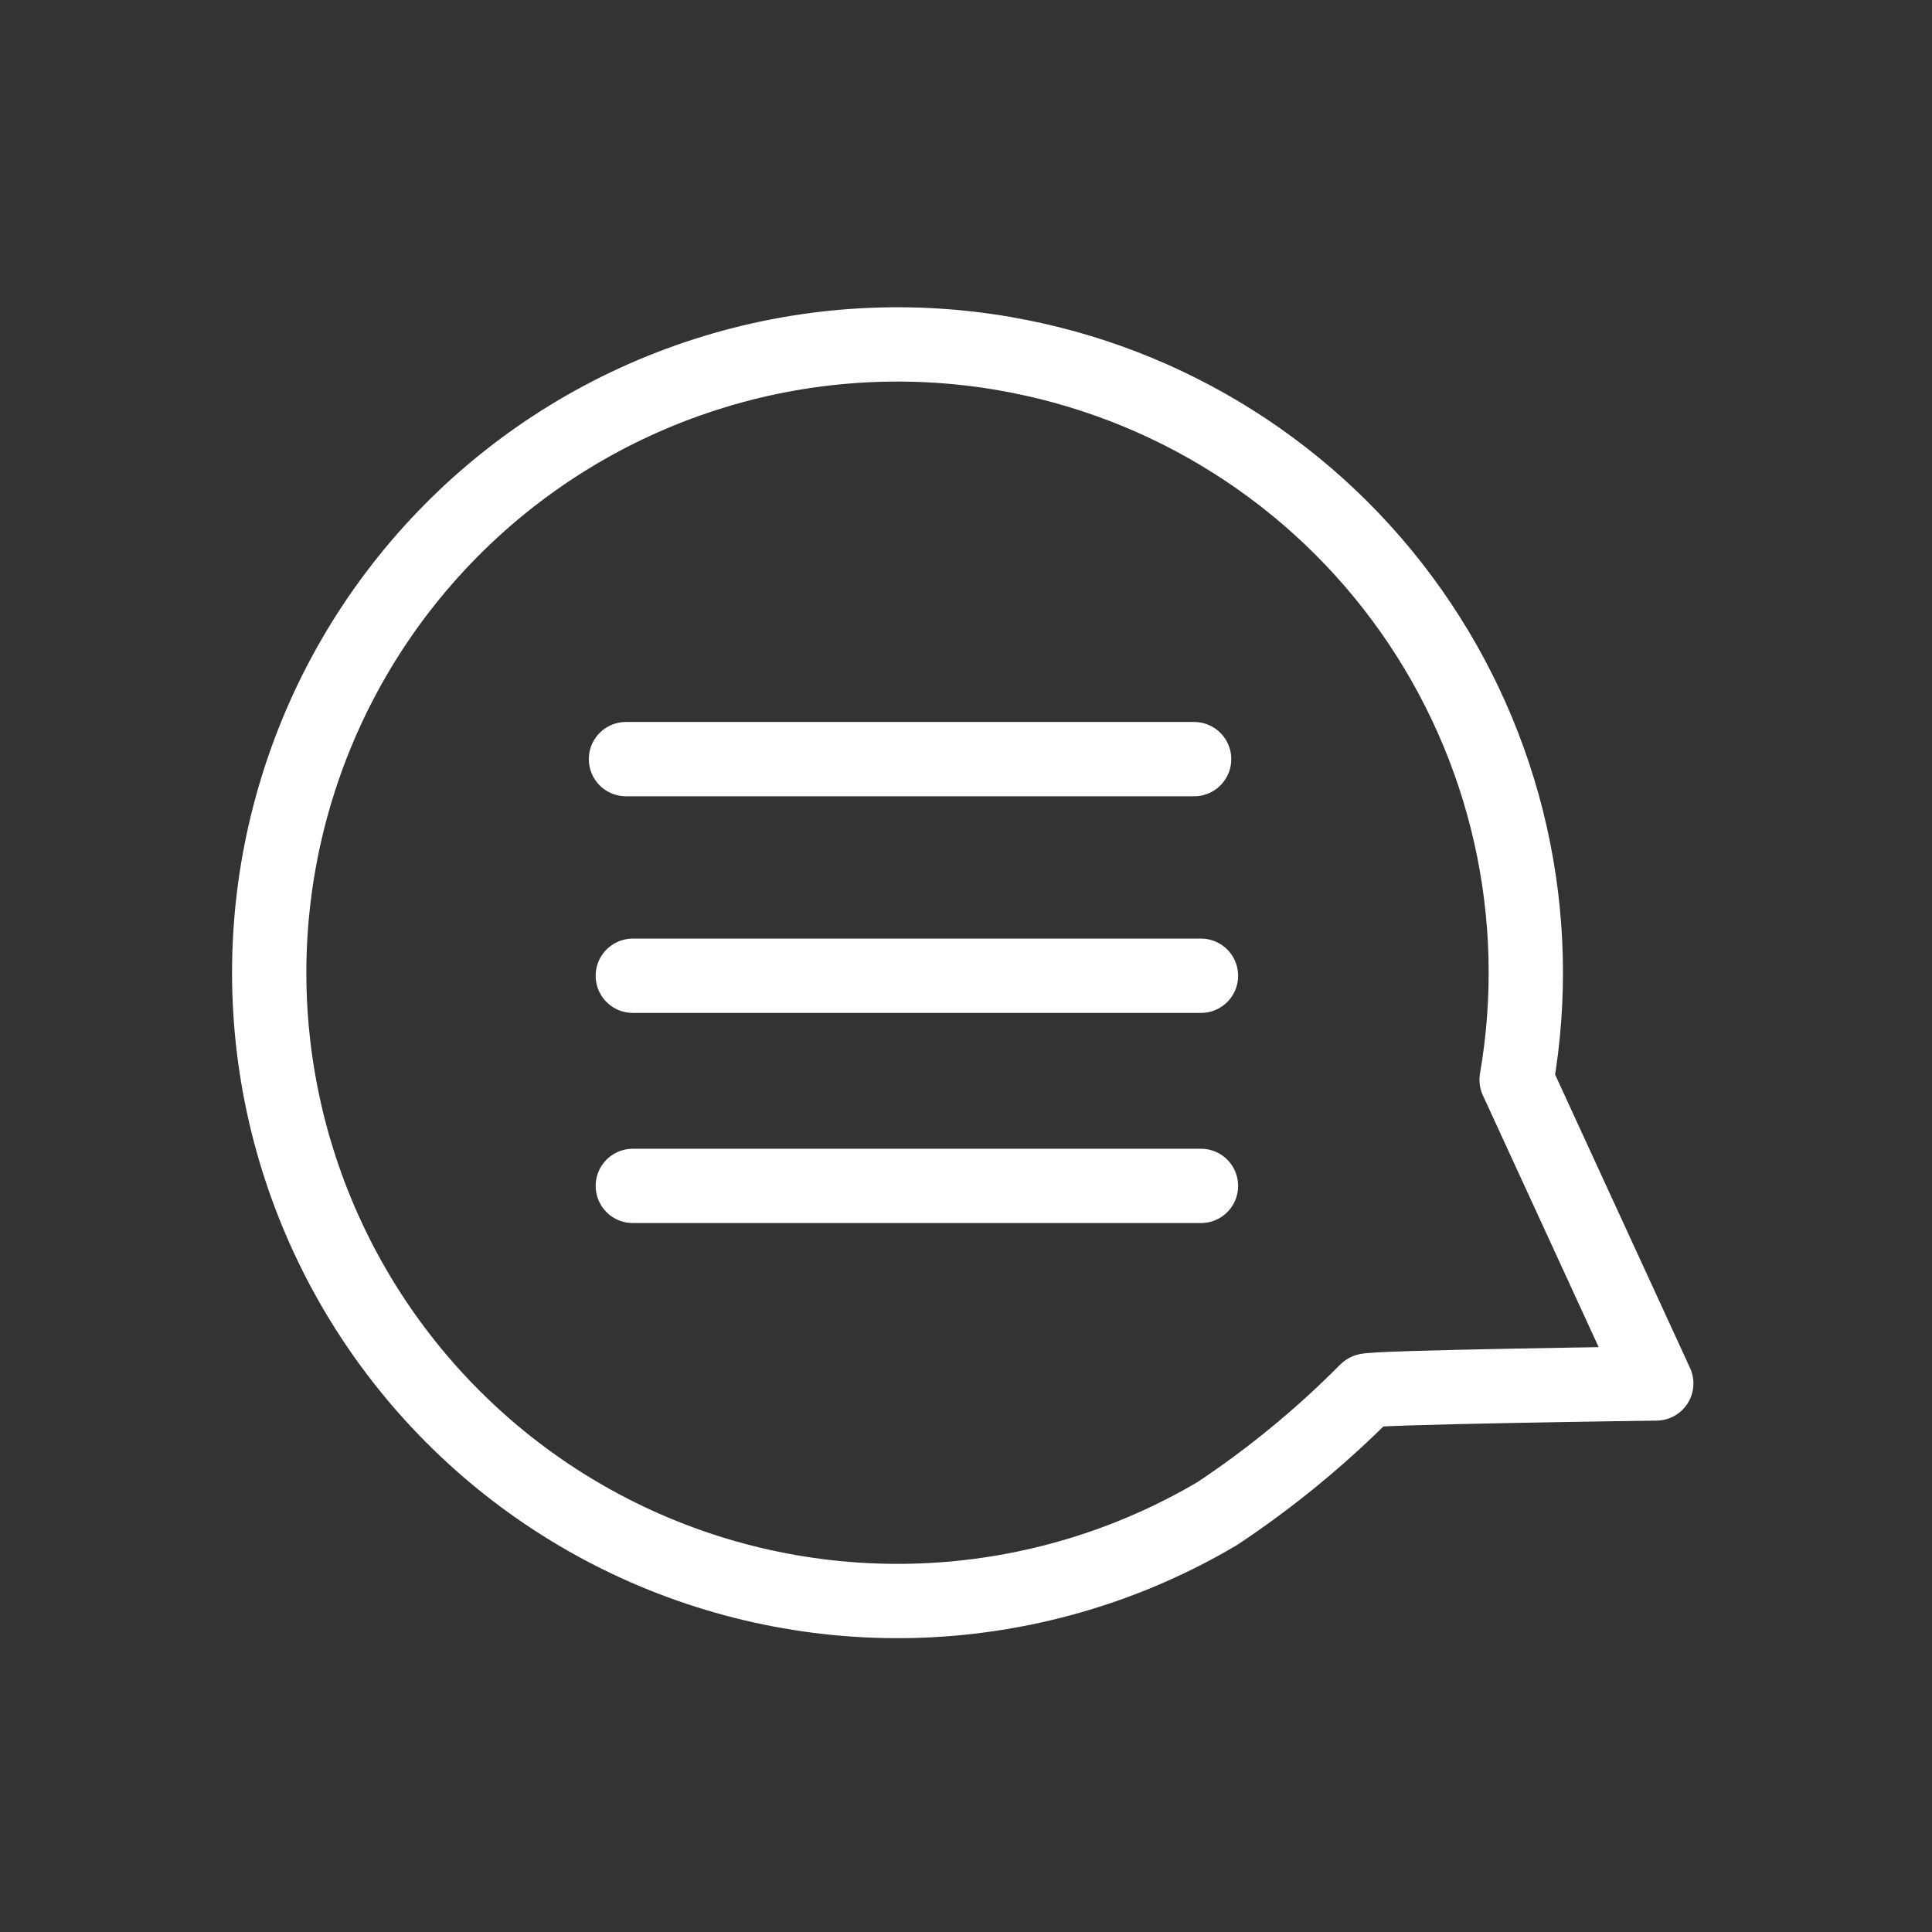 <svg width="39" height="39" viewBox="0 0 39 39" fill="none" xmlns="http://www.w3.org/2000/svg">
<rect x="0" y="0" width="39" height="39" fill="#333333" stroke="none"/>
<path d="M12.636 15.324H24.105M12.774 23.939H24.243M12.774 19.697H24.243M20.278 7.139C21.919 7.422 23.488 8.026 24.896 8.917C26.304 9.807 27.523 10.966 28.482 12.327C29.442 13.688 30.125 15.225 30.491 16.85C30.857 18.474 30.899 20.156 30.615 21.797L33.434 27.927C33.434 27.927 27.596 28.005 27.586 28.075C26.667 29.002 25.657 29.832 24.571 30.554C22.812 31.593 20.829 32.192 18.789 32.301C16.75 32.409 14.714 32.023 12.855 31.175C10.997 30.328 9.371 29.044 8.115 27.433C6.859 25.823 6.011 23.932 5.642 21.923C5.274 19.914 5.396 17.846 5.999 15.894C6.601 13.942 7.666 12.165 9.103 10.713C10.54 9.261 12.307 8.178 14.252 7.556C16.198 6.933 18.265 6.79 20.277 7.138L20.278 7.139Z" stroke="white" stroke-width="1.5" stroke-linecap="round" stroke-linejoin="round"/>
</svg>
